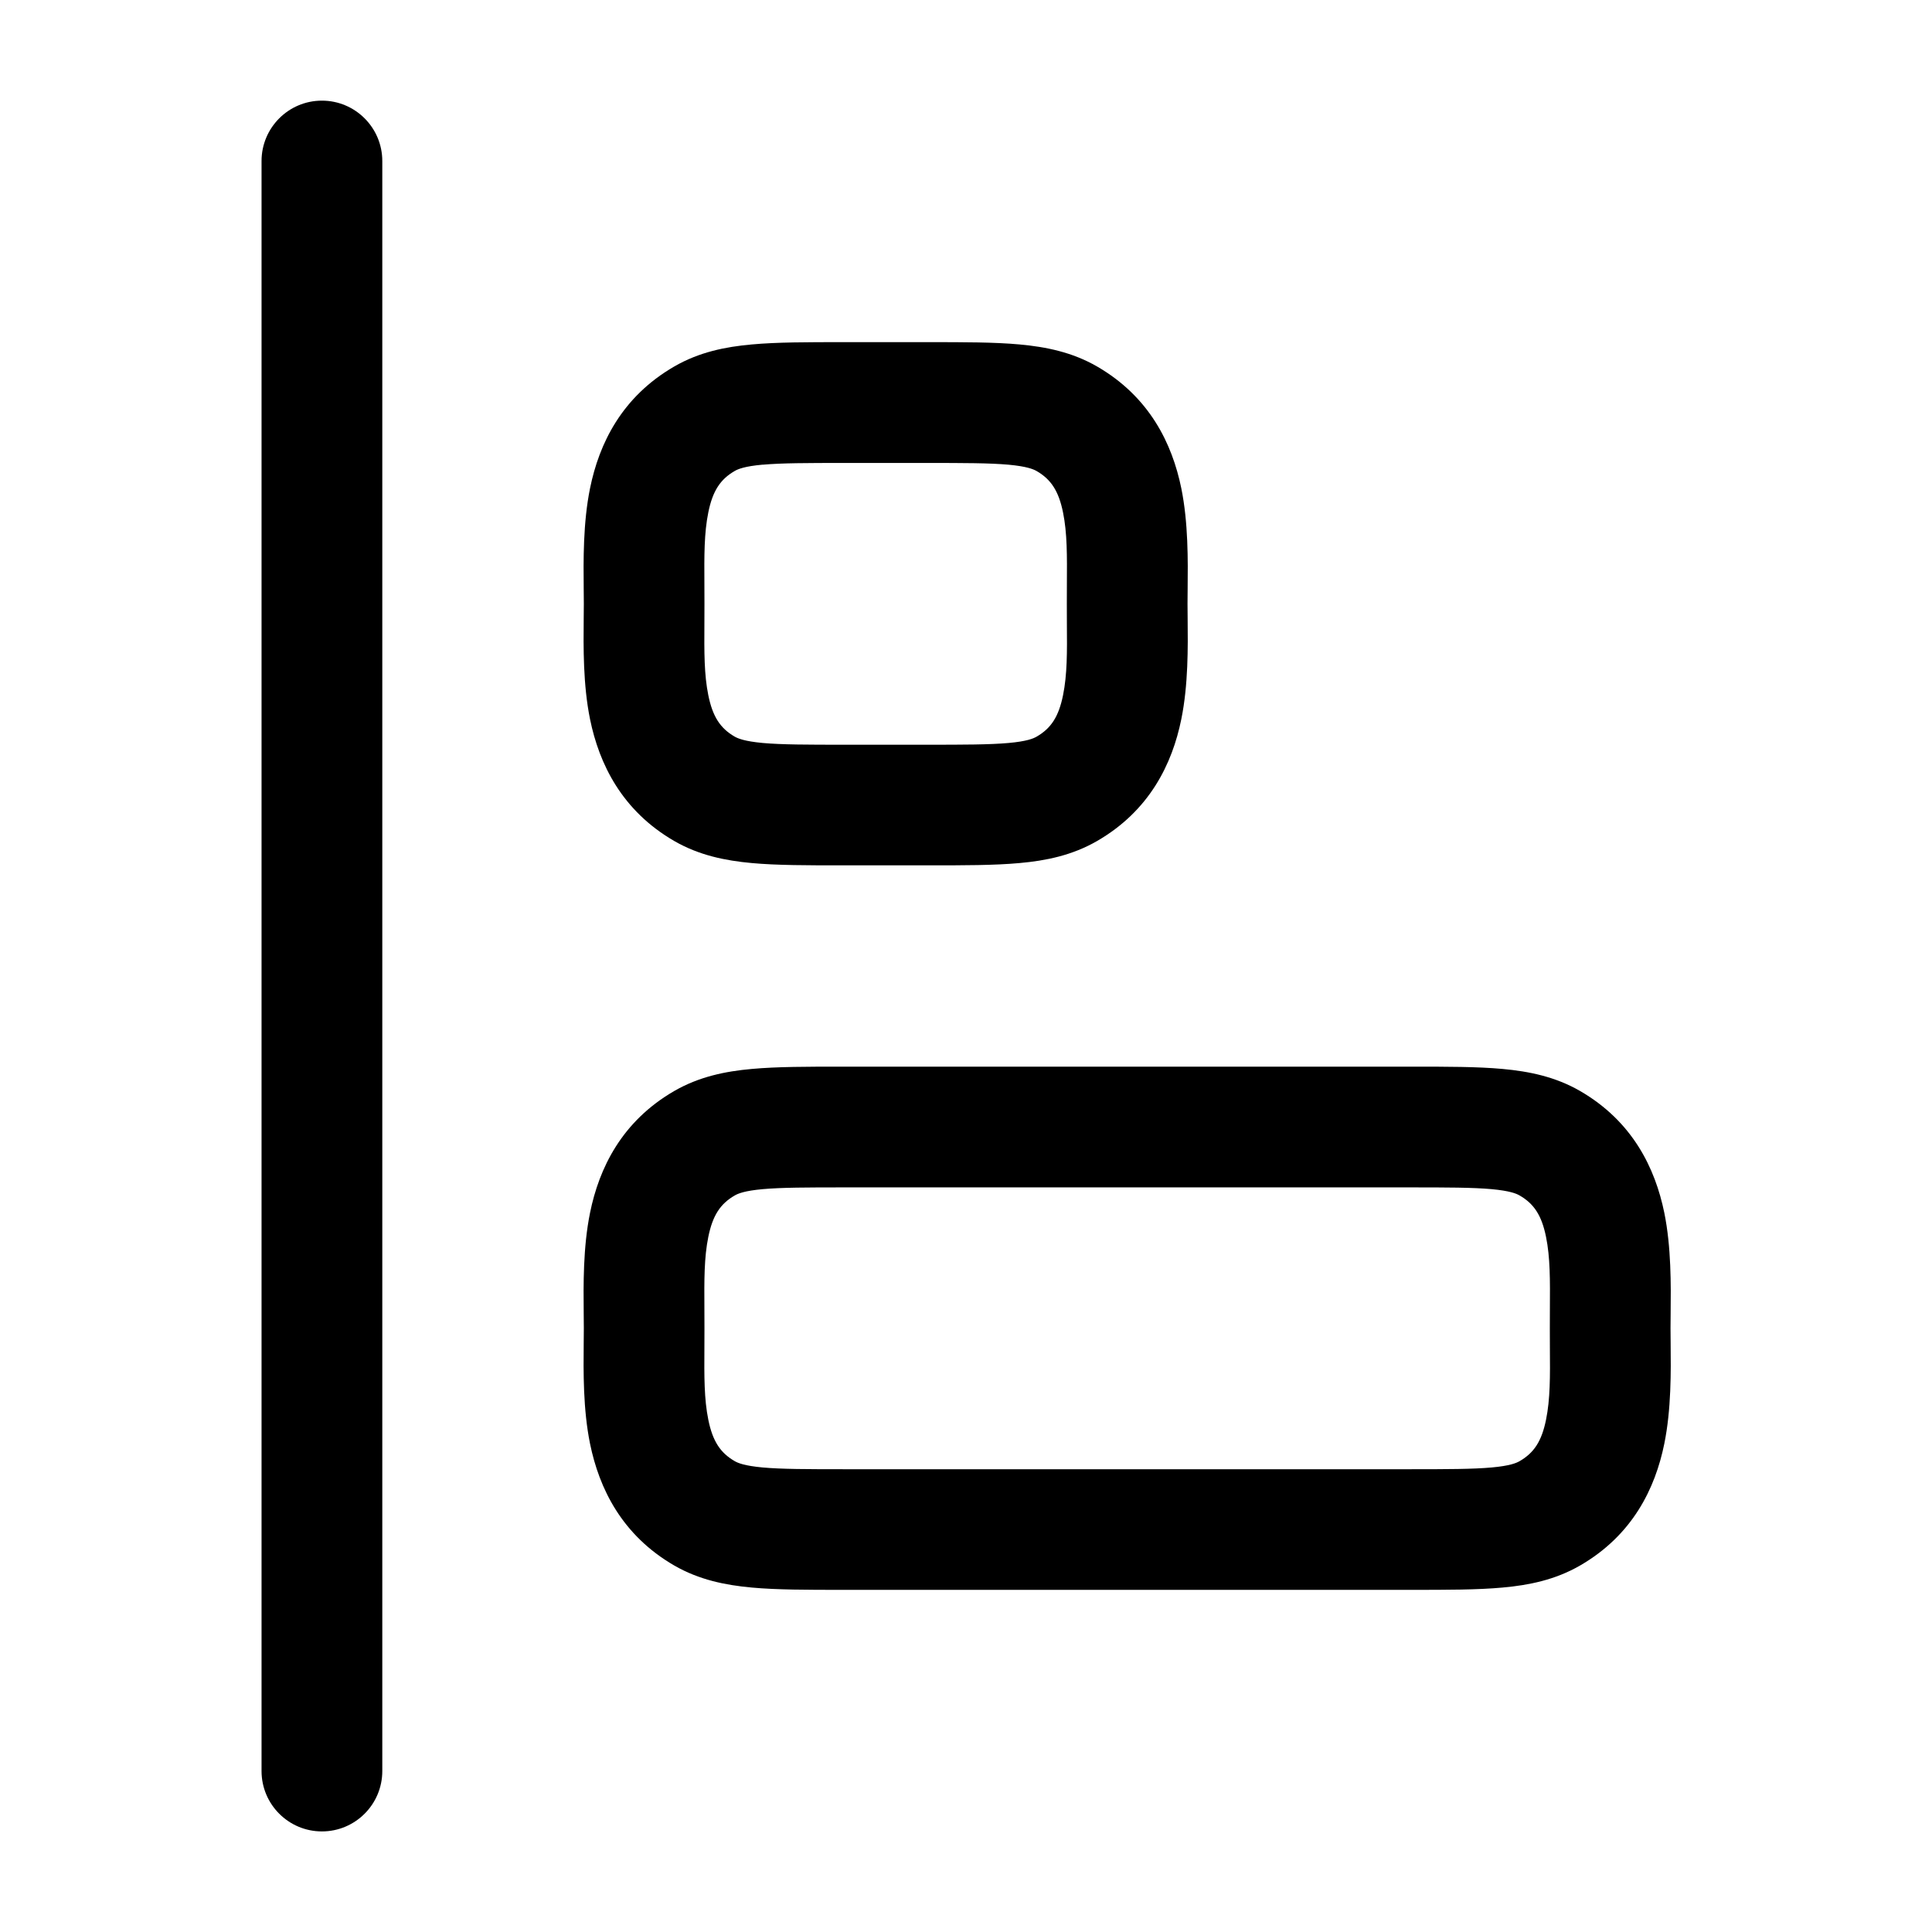 <!-- Generated by weiling.cn -->
<svg version="1.1" xmlns="http://www.w3.org/2000/svg" width="32" height="32" viewBox="0 0 32 32">
<path fill="currentColor" d="M4.332 2.667c0-0.552 0.448-1 1-1s1 0.448 1 1v26.667c0 0.552-0.448 1-1 1s-1-0.448-1-1v-26.667zM13.96 5.667h1.419c0.586-0 1.092-0 1.507 0.038 0.439 0.040 0.873 0.128 1.283 0.364 0.872 0.504 1.246 1.28 1.397 2.018 0.116 0.569 0.11 1.195 0.105 1.669-0.001 0.087-0.002 0.169-0.002 0.244s0.001 0.157 0.002 0.244c0.005 0.475 0.011 1.1-0.105 1.669-0.15 0.738-0.524 1.514-1.397 2.018-0.41 0.236-0.844 0.325-1.283 0.364-0.415 0.038-0.921 0.038-1.507 0.038v0h-1.419c-0.586 0-1.092 0-1.507-0.038-0.439-0.040-0.873-0.128-1.283-0.364-0.872-0.504-1.246-1.28-1.397-2.018-0.116-0.569-0.11-1.195-0.105-1.669 0.001-0.087 0.002-0.169 0.002-0.244s-0.001-0.157-0.002-0.244c-0.005-0.475-0.011-1.1 0.105-1.669 0.15-0.738 0.524-1.514 1.397-2.018 0.41-0.237 0.844-0.325 1.283-0.364 0.415-0.038 0.921-0.038 1.507-0.038zM12.633 7.696c-0.3 0.027-0.409 0.073-0.464 0.105-0.239 0.138-0.365 0.331-0.437 0.685-0.070 0.344-0.068 0.716-0.065 1.192 0.001 0.103 0.001 0.21 0.001 0.323s-0.001 0.22-0.001 0.323c-0.003 0.476-0.005 0.848 0.065 1.192 0.072 0.354 0.198 0.547 0.437 0.685 0.055 0.031 0.164 0.077 0.464 0.105 0.314 0.028 0.728 0.029 1.37 0.029h1.333c0.642 0 1.056-0.001 1.37-0.029 0.3-0.027 0.409-0.073 0.464-0.105 0.239-0.138 0.365-0.331 0.437-0.685 0.070-0.344 0.068-0.716 0.064-1.191v-0c-0.001-0.102-0.001-0.21-0.001-0.323s0.001-0.22 0.001-0.323v-0c0.003-0.476 0.006-0.848-0.064-1.192-0.072-0.353-0.198-0.547-0.437-0.685-0.055-0.031-0.163-0.077-0.464-0.105-0.314-0.028-0.728-0.029-1.37-0.029h-1.333c-0.641 0-1.056 0.001-1.37 0.029zM13.96 17.667h9.419c0.586 0 1.092 0 1.507 0.038 0.439 0.040 0.873 0.128 1.283 0.364 0.872 0.504 1.246 1.28 1.397 2.018 0.116 0.569 0.11 1.195 0.105 1.669v0c-0.001 0.087-0.002 0.169-0.002 0.244s0.001 0.157 0.002 0.244v0c0.005 0.475 0.011 1.1-0.105 1.669-0.15 0.738-0.524 1.514-1.397 2.018-0.41 0.236-0.844 0.325-1.283 0.364-0.415 0.038-0.921 0.038-1.507 0.038v0h-9.419c-0.586 0-1.092 0-1.507-0.038-0.439-0.040-0.873-0.128-1.283-0.364-0.872-0.504-1.246-1.28-1.397-2.018-0.116-0.569-0.11-1.195-0.105-1.669 0.001-0.087 0.002-0.169 0.002-0.244s-0.001-0.157-0.002-0.244c-0.005-0.475-0.011-1.1 0.105-1.669 0.15-0.738 0.524-1.514 1.397-2.018 0.41-0.236 0.844-0.325 1.283-0.364 0.415-0.038 0.921-0.038 1.507-0.038zM12.633 19.696c-0.3 0.027-0.409 0.073-0.464 0.105-0.239 0.138-0.365 0.331-0.437 0.685-0.070 0.343-0.068 0.716-0.065 1.192 0.001 0.102 0.001 0.21 0.001 0.323s-0.001 0.22-0.001 0.323c-0.003 0.476-0.005 0.848 0.065 1.192 0.072 0.354 0.198 0.547 0.437 0.685 0.055 0.032 0.164 0.077 0.464 0.105 0.314 0.028 0.728 0.029 1.37 0.029h9.333c0.642 0 1.056-0.001 1.37-0.029 0.3-0.027 0.409-0.073 0.464-0.105 0.239-0.138 0.365-0.331 0.437-0.685 0.070-0.343 0.068-0.716 0.064-1.192v-0c-0.001-0.102-0.001-0.21-0.001-0.323s0.001-0.22 0.001-0.323v0c0.003-0.476 0.006-0.848-0.064-1.192-0.072-0.354-0.198-0.547-0.437-0.685-0.055-0.032-0.163-0.077-0.464-0.105-0.314-0.028-0.728-0.029-1.37-0.029h-9.333c-0.641 0-1.056 0.001-1.37 0.029z"></path>
</svg>
